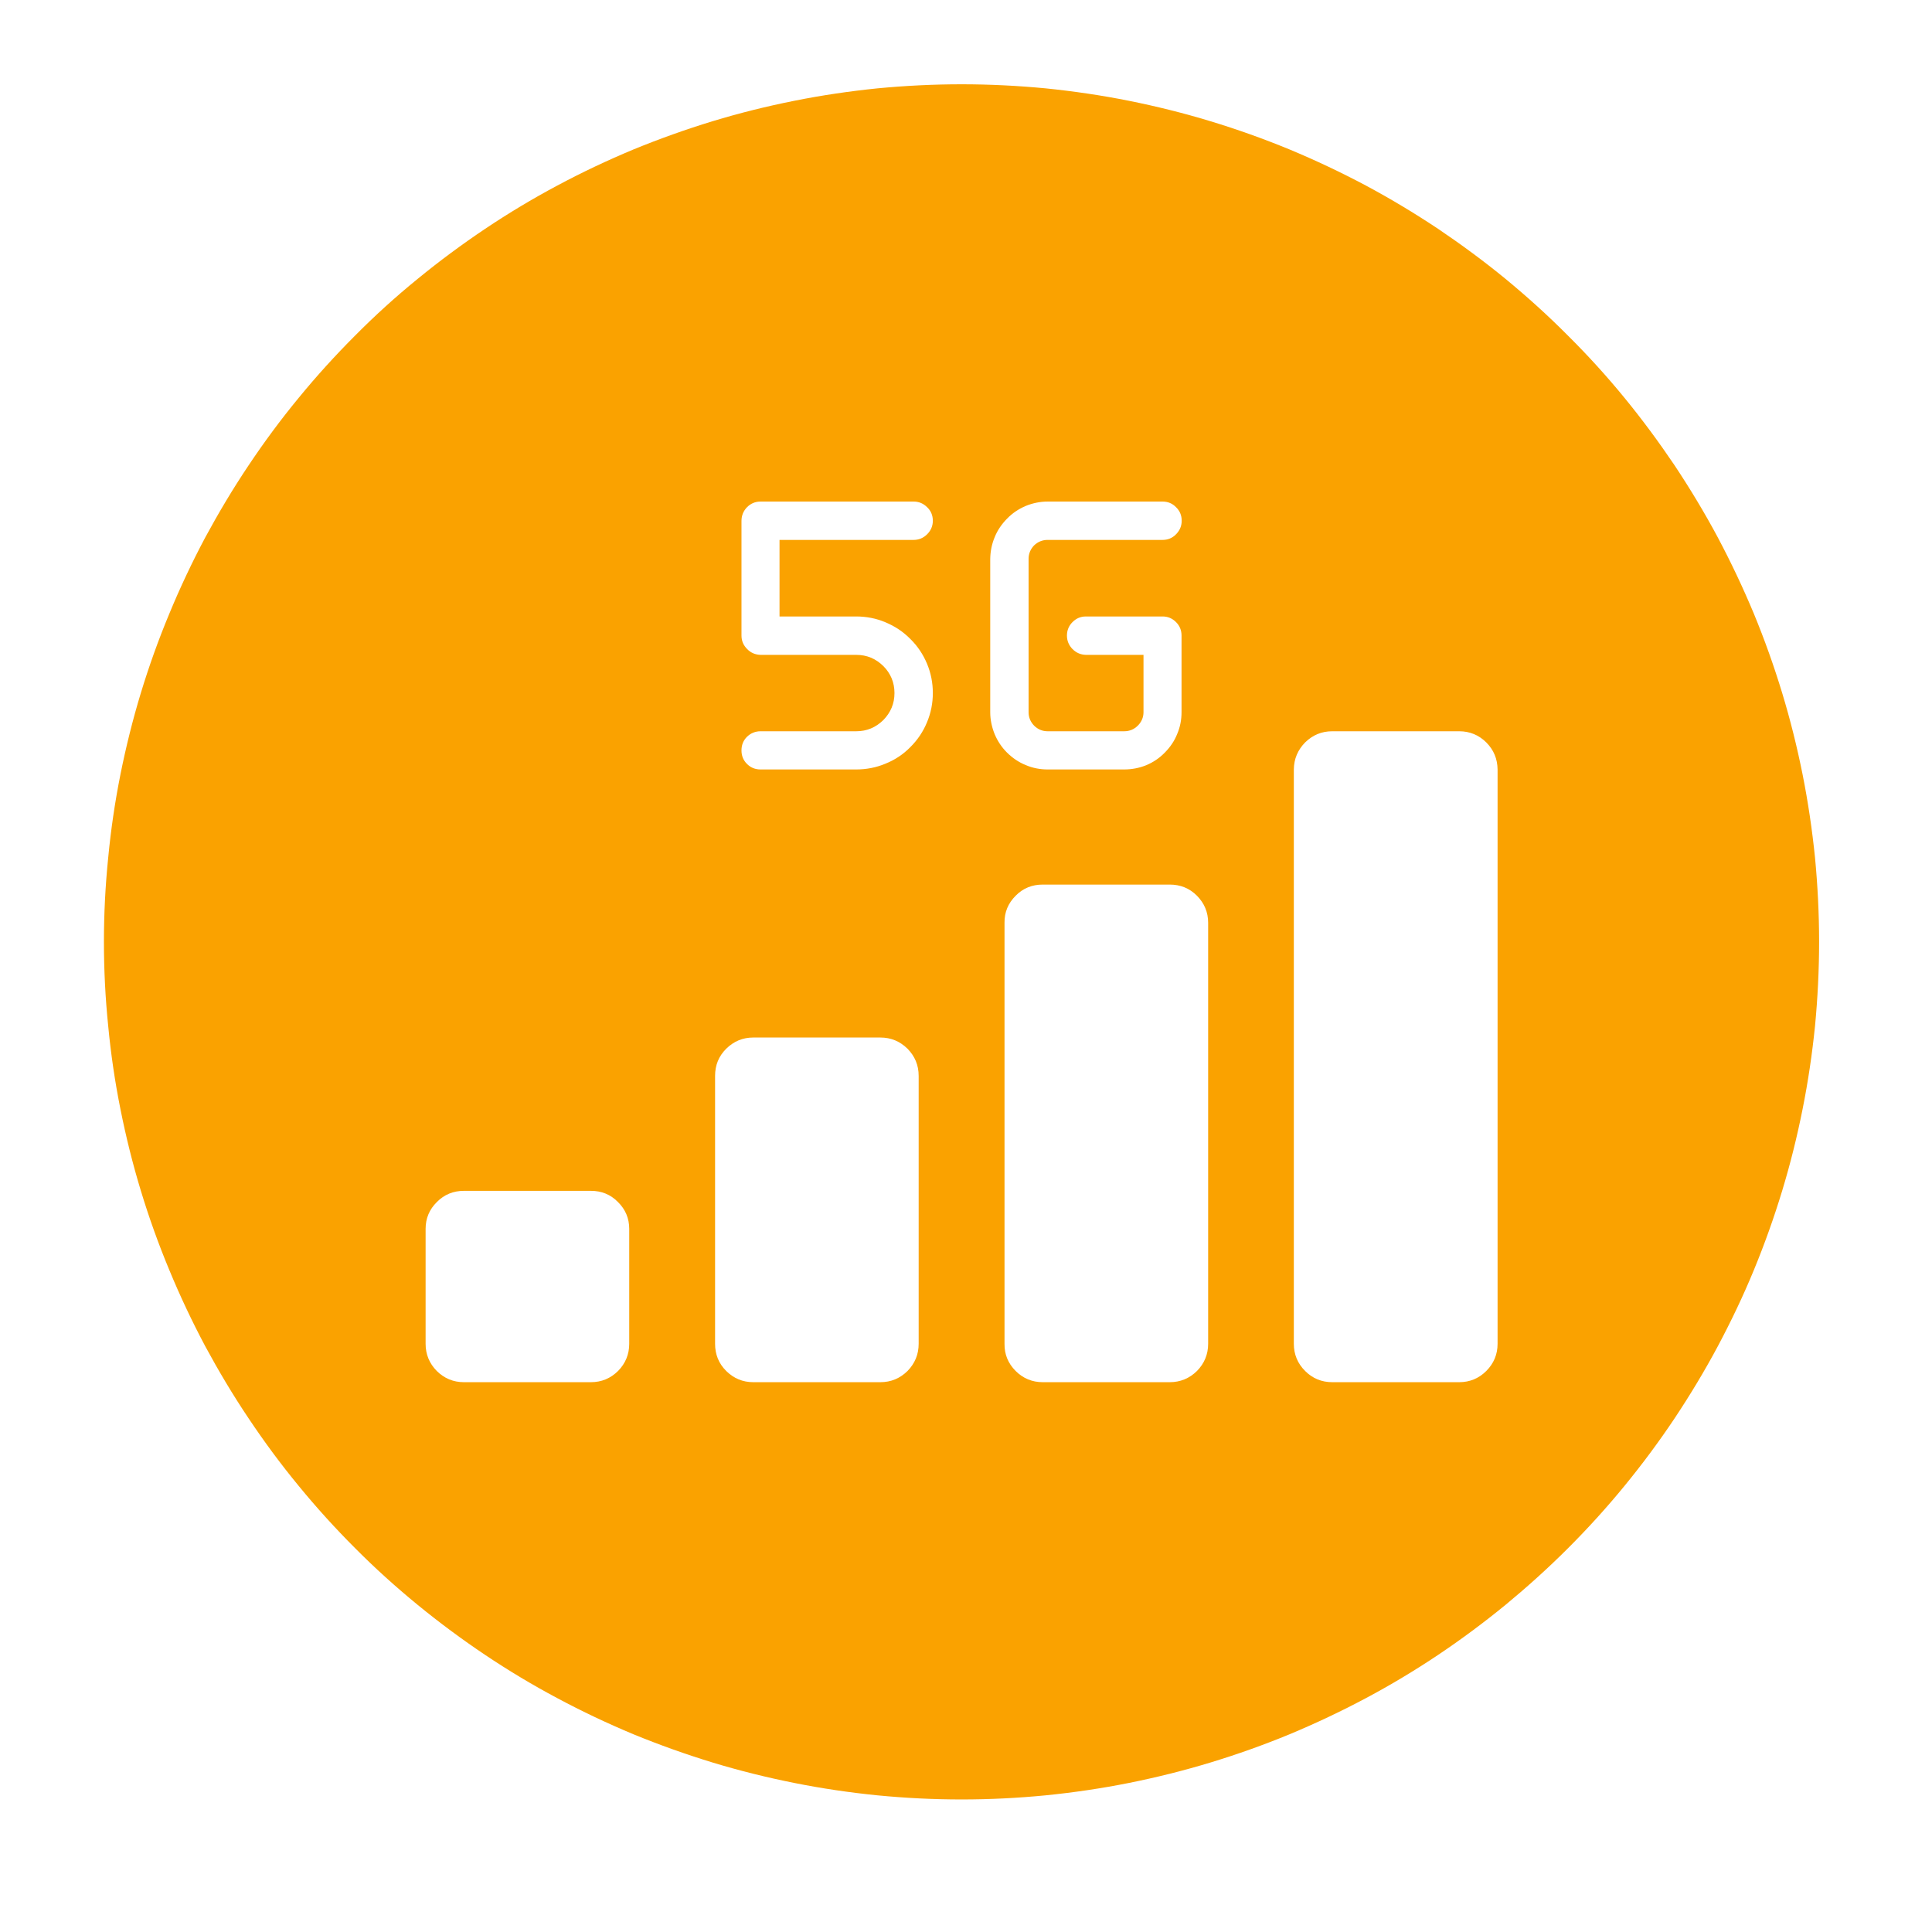 <svg xmlns="http://www.w3.org/2000/svg" xmlns:xlink="http://www.w3.org/1999/xlink" width="64" zoomAndPan="magnify" viewBox="0 0 48 48" height="64" preserveAspectRatio="xMidYMid meet" version="1.2"><defs><clipPath id="7c9729e942"><path d="M 2.582 2.094 L 45.195 2.094 L 45.195 44.707 L 2.582 44.707 Z M 2.582 2.094 "></path></clipPath></defs><g id="133c822268"><g clip-rule="nonzero" clip-path="url(#7c9729e942)"><path style=" stroke:none;fill-rule:nonzero;fill:#faa200;fill-opacity:1;" d="M 23.891 2.094 C 23.191 2.094 22.496 2.129 21.801 2.195 C 21.105 2.266 20.418 2.367 19.734 2.504 C 19.047 2.641 18.371 2.809 17.703 3.012 C 17.039 3.215 16.383 3.449 15.734 3.715 C 15.09 3.984 14.461 4.281 13.848 4.609 C 13.23 4.938 12.633 5.297 12.055 5.684 C 11.473 6.074 10.914 6.488 10.375 6.93 C 9.832 7.371 9.316 7.84 8.824 8.336 C 8.332 8.828 7.863 9.344 7.422 9.883 C 6.977 10.422 6.562 10.984 6.176 11.562 C 5.785 12.145 5.43 12.742 5.098 13.355 C 4.77 13.973 4.473 14.602 4.207 15.246 C 3.938 15.891 3.703 16.547 3.5 17.215 C 3.297 17.883 3.129 18.559 2.992 19.242 C 2.855 19.93 2.754 20.617 2.688 21.312 C 2.617 22.008 2.582 22.703 2.582 23.398 C 2.582 24.098 2.617 24.793 2.688 25.488 C 2.754 26.184 2.855 26.871 2.992 27.555 C 3.129 28.242 3.297 28.918 3.5 29.586 C 3.703 30.254 3.938 30.91 4.207 31.555 C 4.473 32.199 4.77 32.828 5.098 33.445 C 5.43 34.059 5.785 34.656 6.176 35.238 C 6.562 35.816 6.977 36.379 7.422 36.918 C 7.863 37.457 8.332 37.973 8.824 38.465 C 9.316 38.961 9.832 39.426 10.375 39.871 C 10.914 40.312 11.473 40.727 12.055 41.117 C 12.633 41.504 13.23 41.863 13.848 42.191 C 14.461 42.52 15.09 42.816 15.734 43.086 C 16.383 43.352 17.039 43.586 17.703 43.789 C 18.371 43.992 19.047 44.16 19.734 44.297 C 20.418 44.434 21.105 44.535 21.801 44.605 C 22.496 44.672 23.191 44.707 23.891 44.707 C 24.586 44.707 25.285 44.672 25.977 44.605 C 26.672 44.535 27.363 44.434 28.047 44.297 C 28.73 44.16 29.406 43.992 30.074 43.789 C 30.742 43.586 31.398 43.352 32.043 43.086 C 32.688 42.816 33.316 42.52 33.934 42.191 C 34.551 41.863 35.148 41.504 35.727 41.117 C 36.309 40.727 36.867 40.312 37.406 39.871 C 37.945 39.426 38.461 38.961 38.957 38.465 C 39.449 37.973 39.918 37.457 40.359 36.918 C 40.801 36.379 41.219 35.816 41.605 35.238 C 41.992 34.656 42.352 34.059 42.68 33.445 C 43.008 32.828 43.309 32.199 43.574 31.555 C 43.84 30.91 44.074 30.254 44.277 29.586 C 44.48 28.918 44.648 28.242 44.785 27.555 C 44.922 26.871 45.023 26.184 45.094 25.488 C 45.16 24.793 45.195 24.098 45.195 23.398 C 45.195 22.703 45.16 22.008 45.094 21.312 C 45.023 20.617 44.922 19.93 44.785 19.242 C 44.648 18.559 44.48 17.883 44.277 17.215 C 44.074 16.547 43.84 15.891 43.574 15.246 C 43.305 14.602 43.008 13.973 42.68 13.355 C 42.352 12.742 41.992 12.145 41.605 11.562 C 41.215 10.984 40.801 10.422 40.359 9.883 C 39.918 9.344 39.449 8.828 38.953 8.336 C 38.461 7.84 37.945 7.375 37.406 6.93 C 36.867 6.488 36.305 6.074 35.727 5.684 C 35.145 5.297 34.547 4.938 33.934 4.609 C 33.316 4.281 32.688 3.984 32.043 3.715 C 31.398 3.449 30.742 3.215 30.074 3.012 C 29.406 2.809 28.73 2.641 28.047 2.504 C 27.363 2.367 26.672 2.266 25.977 2.195 C 25.285 2.129 24.586 2.094 23.891 2.094 Z M 15.633 33.387 C 15.633 33.648 15.539 33.875 15.355 34.062 C 15.168 34.246 14.945 34.34 14.68 34.34 L 11.527 34.34 C 11.262 34.34 11.039 34.246 10.852 34.062 C 10.668 33.875 10.574 33.648 10.574 33.387 L 10.574 30.531 C 10.574 30.27 10.668 30.047 10.855 29.863 C 11.039 29.676 11.266 29.586 11.527 29.586 L 14.68 29.586 C 14.945 29.586 15.168 29.676 15.352 29.863 C 15.539 30.047 15.633 30.27 15.633 30.531 Z M 22.824 33.387 C 22.824 33.648 22.73 33.875 22.547 34.062 C 22.359 34.246 22.137 34.34 21.871 34.34 L 18.715 34.34 C 18.453 34.34 18.23 34.246 18.043 34.062 C 17.855 33.875 17.766 33.648 17.766 33.387 L 17.766 26.73 C 17.766 26.465 17.855 26.242 18.043 26.055 C 18.23 25.871 18.453 25.777 18.715 25.777 L 21.871 25.777 C 22.137 25.777 22.359 25.871 22.547 26.055 C 22.73 26.242 22.824 26.465 22.824 26.73 Z M 21.273 15.316 C 21.523 15.316 21.77 15.363 22 15.461 C 22.234 15.559 22.441 15.695 22.617 15.875 C 22.797 16.051 22.934 16.258 23.031 16.488 C 23.129 16.723 23.176 16.965 23.176 17.219 C 23.176 17.469 23.129 17.711 23.031 17.945 C 22.934 18.18 22.797 18.383 22.617 18.562 C 22.441 18.742 22.234 18.879 22 18.973 C 21.77 19.07 21.523 19.117 21.273 19.117 L 18.895 19.117 C 18.766 19.117 18.652 19.074 18.559 18.98 C 18.465 18.887 18.422 18.773 18.422 18.645 C 18.422 18.512 18.465 18.398 18.559 18.305 C 18.652 18.215 18.766 18.168 18.895 18.168 L 21.273 18.168 C 21.535 18.168 21.758 18.074 21.945 17.891 C 22.129 17.703 22.223 17.48 22.223 17.219 C 22.223 16.957 22.129 16.73 21.945 16.547 C 21.758 16.363 21.535 16.27 21.273 16.27 L 18.895 16.27 C 18.766 16.266 18.652 16.219 18.562 16.125 C 18.469 16.031 18.422 15.922 18.422 15.789 L 18.422 12.941 C 18.422 12.809 18.469 12.695 18.559 12.602 C 18.652 12.508 18.766 12.461 18.895 12.461 L 22.699 12.461 C 22.828 12.461 22.941 12.508 23.035 12.602 C 23.129 12.691 23.176 12.805 23.176 12.938 C 23.176 13.066 23.129 13.18 23.035 13.273 C 22.941 13.367 22.828 13.414 22.699 13.414 L 19.367 13.414 L 19.367 15.316 Z M 24.602 13.887 C 24.605 13.695 24.641 13.516 24.715 13.34 C 24.785 13.168 24.891 13.016 25.023 12.883 C 25.156 12.746 25.309 12.645 25.484 12.57 C 25.656 12.5 25.84 12.461 26.027 12.461 L 28.883 12.461 C 29.016 12.461 29.129 12.508 29.219 12.602 C 29.312 12.691 29.359 12.805 29.359 12.938 C 29.359 13.066 29.312 13.18 29.219 13.273 C 29.129 13.367 29.016 13.414 28.883 13.414 L 26.027 13.414 C 25.898 13.414 25.785 13.461 25.691 13.551 C 25.602 13.645 25.555 13.754 25.555 13.887 L 25.555 17.695 C 25.555 17.824 25.602 17.934 25.691 18.027 C 25.785 18.121 25.898 18.168 26.027 18.168 L 27.93 18.168 C 28.062 18.168 28.176 18.121 28.27 18.027 C 28.359 17.938 28.41 17.824 28.41 17.695 L 28.41 16.27 L 26.98 16.27 C 26.848 16.266 26.738 16.219 26.645 16.125 C 26.555 16.031 26.508 15.922 26.508 15.789 C 26.508 15.66 26.555 15.547 26.645 15.457 C 26.738 15.363 26.848 15.316 26.98 15.316 L 28.883 15.316 C 29.016 15.316 29.125 15.363 29.219 15.457 C 29.309 15.547 29.355 15.66 29.355 15.789 L 29.355 17.695 C 29.355 17.883 29.32 18.066 29.246 18.238 C 29.176 18.414 29.07 18.566 28.938 18.699 C 28.805 18.836 28.652 18.938 28.477 19.012 C 28.301 19.082 28.121 19.117 27.93 19.117 L 26.027 19.117 C 25.84 19.117 25.656 19.082 25.484 19.008 C 25.309 18.938 25.156 18.832 25.02 18.699 C 24.887 18.566 24.785 18.414 24.711 18.238 C 24.641 18.062 24.602 17.883 24.602 17.695 Z M 30.016 33.387 C 30.016 33.648 29.922 33.875 29.738 34.062 C 29.551 34.246 29.324 34.34 29.062 34.34 L 25.906 34.34 C 25.645 34.34 25.418 34.246 25.234 34.062 C 25.047 33.875 24.953 33.648 24.957 33.387 L 24.957 22.926 C 24.953 22.664 25.047 22.441 25.234 22.254 C 25.418 22.066 25.645 21.977 25.906 21.977 L 29.062 21.977 C 29.324 21.977 29.551 22.066 29.738 22.254 C 29.922 22.441 30.016 22.664 30.016 22.926 Z M 37.207 33.387 C 37.207 33.648 37.113 33.875 36.926 34.062 C 36.742 34.246 36.516 34.34 36.254 34.34 L 33.098 34.34 C 32.836 34.34 32.609 34.246 32.426 34.062 C 32.238 33.875 32.145 33.648 32.145 33.387 L 32.145 19.117 C 32.148 18.855 32.242 18.633 32.426 18.445 C 32.613 18.262 32.836 18.168 33.098 18.168 L 36.254 18.168 C 36.516 18.168 36.742 18.262 36.926 18.445 C 37.113 18.633 37.203 18.855 37.207 19.117 Z M 37.207 33.387 "></path></g></g></svg>